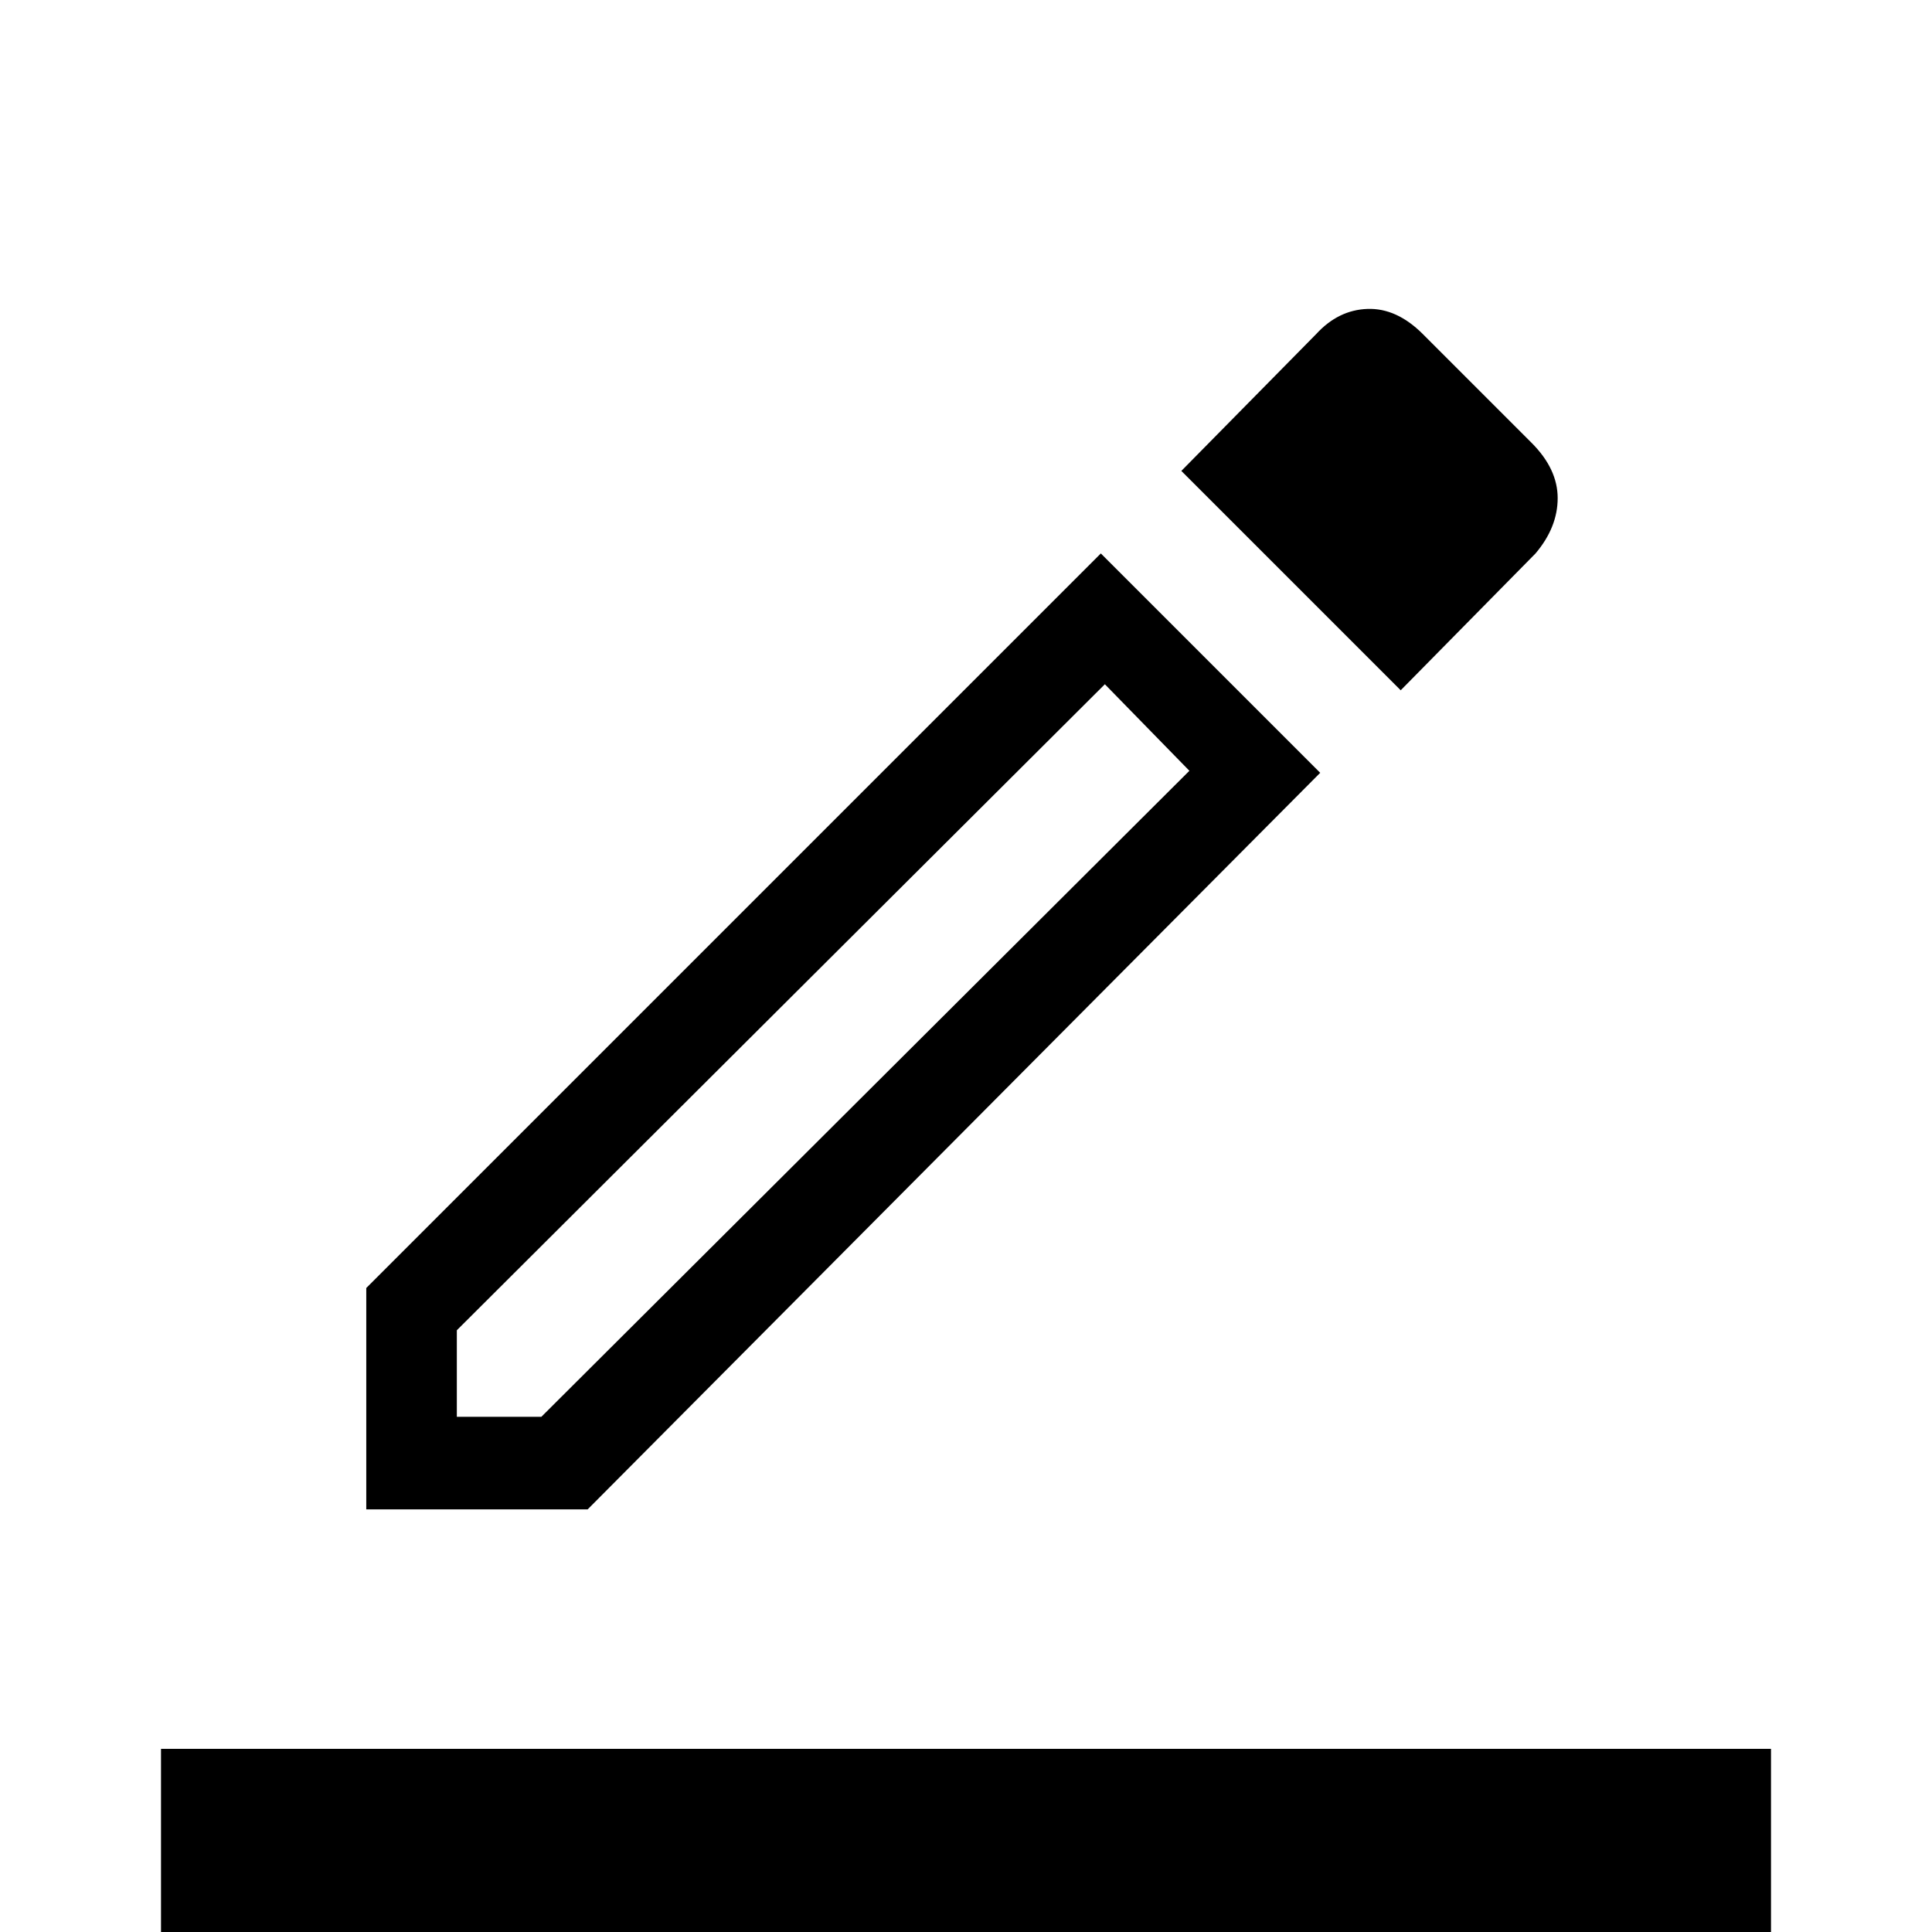 <svg xmlns="http://www.w3.org/2000/svg" height="48" width="48"><path d="M4 48v-4.55h40V48Zm5.1-10.5V32l18.25-18.25 5.45 5.45-18.2 18.3Zm2.25-2.3h2.1l16.1-16.05-2.1-2.15-16.1 16.05ZM34.8 17.15l-5.45-5.45 3.35-3.4q.55-.6 1.275-.625.725-.025 1.375.625l2.7 2.7q.65.65.65 1.375t-.55 1.375ZM11.35 35.2Z"/></svg>